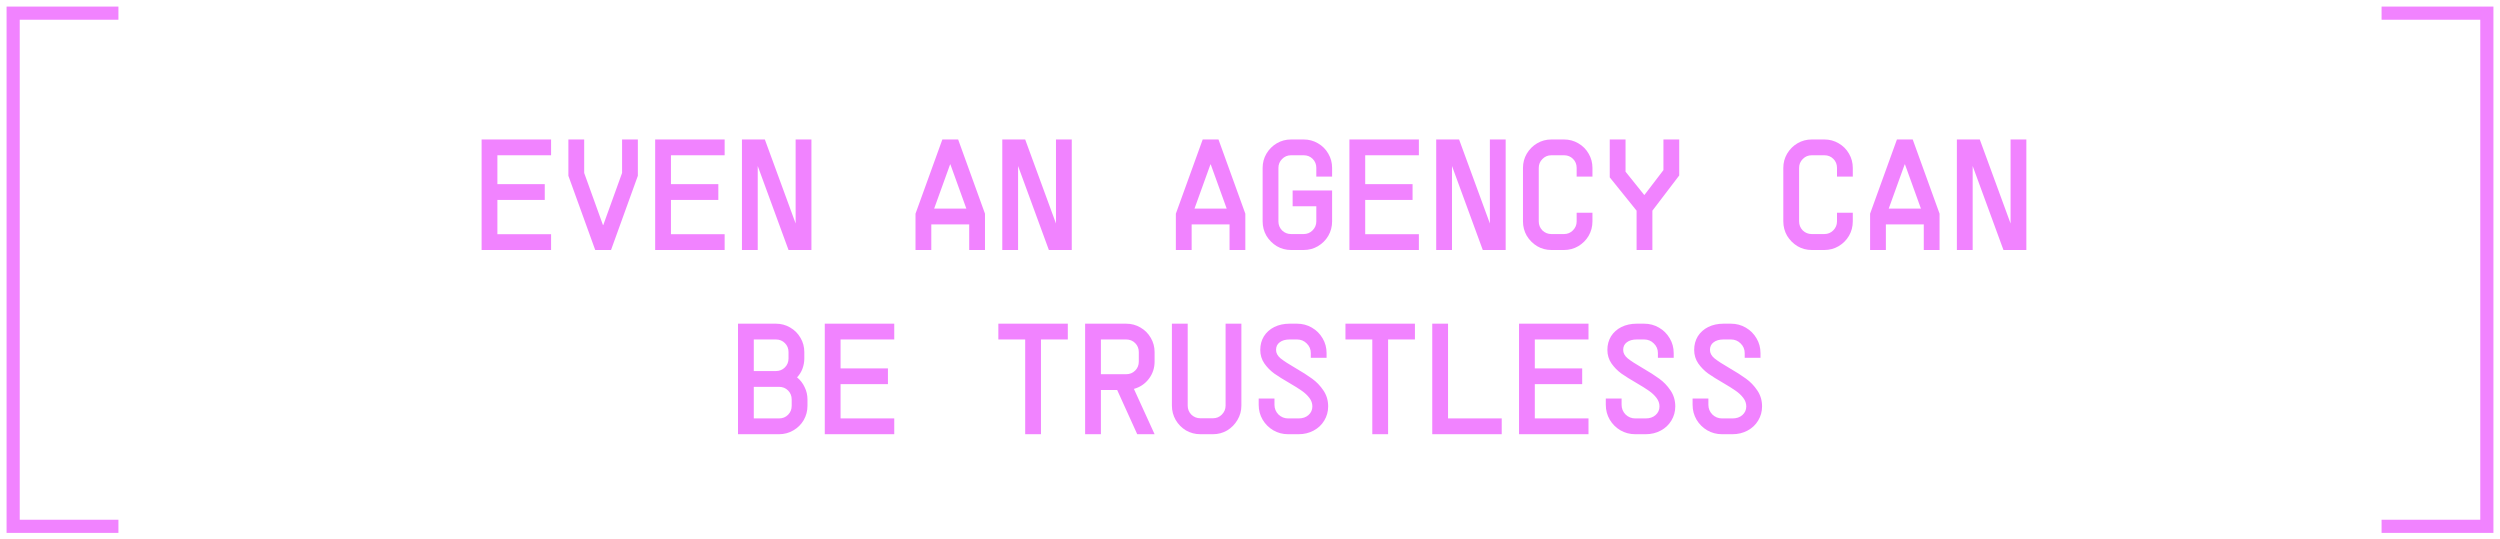 <svg width="190" height="41" viewBox="0 0 190 41" fill="none" xmlns="http://www.w3.org/2000/svg">
<path d="M41.882 11.8H37.802V13.996H41.402V15.196H37.802V17.8H41.882V19H36.602V10.6H41.882V11.8ZM48.477 10.6V13.36L46.438 19H45.237L43.197 13.36V10.6H44.398V13.144L45.825 17.104H45.849L47.278 13.144V10.6H48.477ZM55.073 11.8H50.993V13.996H54.593V15.196H50.993V17.8H55.073V19H49.793V10.6H55.073V11.8ZM61.668 10.6V19H59.928L57.588 12.616V19H56.388V10.6H58.128L60.468 16.984V10.6H61.668ZM69.579 19V16.24L71.619 10.6H72.819L74.859 16.24V19H73.659V17.056H70.779V19H69.579ZM73.443 15.856L72.231 12.496H72.207L70.995 15.856H73.443ZM81.454 10.6V19H79.714L77.374 12.616V19H76.174V10.6H77.914L80.254 16.984V10.6H81.454ZM89.365 19V16.24L91.405 10.6H92.605L94.645 16.24V19H93.445V17.056H90.565V19H89.365ZM93.229 15.856L92.017 12.496H91.993L90.781 15.856H93.229ZM101.24 14.476V16.828C101.24 17.22 101.144 17.584 100.952 17.92C100.76 18.248 100.496 18.512 100.16 18.712C99.832 18.904 99.472 19 99.08 19H98.12C97.728 19 97.368 18.904 97.04 18.712C96.712 18.512 96.448 18.248 96.248 17.92C96.056 17.584 95.96 17.22 95.96 16.828V12.76C95.96 12.368 96.056 12.008 96.248 11.68C96.448 11.344 96.712 11.08 97.04 10.888C97.368 10.696 97.728 10.6 98.12 10.6H99.08C99.472 10.6 99.832 10.696 100.16 10.888C100.496 11.08 100.76 11.344 100.952 11.68C101.144 12.008 101.24 12.368 101.24 12.76V13.42H100.04V12.76C100.04 12.488 99.948 12.26 99.764 12.076C99.58 11.892 99.352 11.8 99.08 11.8H98.12C97.848 11.8 97.62 11.896 97.436 12.088C97.252 12.272 97.16 12.496 97.16 12.76V16.828C97.16 17.092 97.252 17.32 97.436 17.512C97.628 17.696 97.856 17.788 98.12 17.788H99.08C99.344 17.788 99.568 17.696 99.752 17.512C99.944 17.32 100.04 17.092 100.04 16.828V15.676H98.24V14.476H101.24ZM107.835 11.8H103.755V13.996H107.355V15.196H103.755V17.8H107.835V19H102.555V10.6H107.835V11.8ZM114.431 10.6V19H112.691L110.351 12.616V19H109.151V10.6H110.891L113.231 16.984V10.6H114.431ZM119.826 12.76C119.826 12.488 119.734 12.26 119.55 12.076C119.366 11.892 119.138 11.8 118.866 11.8H117.906C117.634 11.8 117.406 11.896 117.222 12.088C117.038 12.272 116.946 12.496 116.946 12.76V16.828C116.946 17.092 117.038 17.32 117.222 17.512C117.414 17.696 117.642 17.788 117.906 17.788H118.866C119.13 17.788 119.354 17.696 119.538 17.512C119.73 17.32 119.826 17.092 119.826 16.828V16.168H121.026V16.828C121.026 17.22 120.93 17.584 120.738 17.92C120.546 18.248 120.282 18.512 119.946 18.712C119.618 18.904 119.258 19 118.866 19H117.906C117.514 19 117.154 18.904 116.826 18.712C116.498 18.512 116.234 18.248 116.034 17.92C115.842 17.584 115.746 17.22 115.746 16.828V12.76C115.746 12.368 115.842 12.008 116.034 11.68C116.234 11.344 116.498 11.08 116.826 10.888C117.154 10.696 117.514 10.6 117.906 10.6H118.866C119.258 10.6 119.618 10.696 119.946 10.888C120.282 11.08 120.546 11.344 120.738 11.68C120.93 12.008 121.026 12.368 121.026 12.76V13.42H119.826V12.76ZM124.381 16.012L122.341 13.48V10.6H123.541V13.048L124.957 14.812H124.981L126.421 12.928V10.6H127.621V13.336L125.581 16.012V19H124.381V16.012ZM139.612 12.76C139.612 12.488 139.52 12.26 139.336 12.076C139.152 11.892 138.924 11.8 138.652 11.8H137.692C137.42 11.8 137.192 11.896 137.008 12.088C136.824 12.272 136.732 12.496 136.732 12.76V16.828C136.732 17.092 136.824 17.32 137.008 17.512C137.2 17.696 137.428 17.788 137.692 17.788H138.652C138.916 17.788 139.14 17.696 139.324 17.512C139.516 17.32 139.612 17.092 139.612 16.828V16.168H140.812V16.828C140.812 17.22 140.716 17.584 140.524 17.92C140.332 18.248 140.068 18.512 139.732 18.712C139.404 18.904 139.044 19 138.652 19H137.692C137.3 19 136.94 18.904 136.612 18.712C136.284 18.512 136.02 18.248 135.82 17.92C135.628 17.584 135.532 17.22 135.532 16.828V12.76C135.532 12.368 135.628 12.008 135.82 11.68C136.02 11.344 136.284 11.08 136.612 10.888C136.94 10.696 137.3 10.6 137.692 10.6H138.652C139.044 10.6 139.404 10.696 139.732 10.888C140.068 11.08 140.332 11.344 140.524 11.68C140.716 12.008 140.812 12.368 140.812 12.76V13.42H139.612V12.76ZM142.127 19V16.24L144.167 10.6H145.367L147.407 16.24V19H146.207V17.056H143.327V19H142.127ZM145.991 15.856L144.779 12.496H144.755L143.543 15.856H145.991ZM154.003 10.6V19H152.263L149.923 12.616V19H148.723V10.6H150.463L152.803 16.984V10.6H154.003ZM61.128 27.24C61.128 27.512 61.08 27.776 60.984 28.032C60.888 28.28 60.752 28.496 60.576 28.68C60.824 28.88 61.016 29.128 61.152 29.424C61.296 29.712 61.368 30.024 61.368 30.36V30.84C61.368 31.232 61.272 31.596 61.08 31.932C60.888 32.26 60.624 32.52 60.288 32.712C59.96 32.904 59.6 33 59.208 33H56.088V24.6H58.968C59.36 24.6 59.72 24.696 60.048 24.888C60.384 25.08 60.648 25.344 60.84 25.68C61.032 26.008 61.128 26.368 61.128 26.76V27.24ZM59.208 31.8C59.48 31.8 59.708 31.708 59.892 31.524C60.076 31.34 60.168 31.112 60.168 30.84V30.36C60.168 30.088 60.076 29.86 59.892 29.676C59.708 29.492 59.48 29.4 59.208 29.4H57.288V31.8H59.208ZM58.968 28.2C59.24 28.2 59.468 28.108 59.652 27.924C59.836 27.74 59.928 27.512 59.928 27.24V26.76C59.928 26.488 59.836 26.26 59.652 26.076C59.468 25.892 59.24 25.8 58.968 25.8H57.288V28.2H58.968ZM67.963 25.8H63.883V27.996H67.483V29.196H63.883V31.8H67.963V33H62.683V24.6H67.963V25.8ZM81.154 24.6V25.8H79.114V33H77.914V25.8H75.874V24.6H81.154ZM86.429 33L84.905 29.64H83.669V33H82.469V24.6H85.589C85.981 24.6 86.341 24.696 86.669 24.888C87.005 25.08 87.269 25.344 87.461 25.68C87.653 26.008 87.749 26.368 87.749 26.76V27.48C87.749 27.976 87.601 28.416 87.305 28.8C87.017 29.176 86.641 29.428 86.177 29.556L87.749 33H86.429ZM85.589 28.44C85.861 28.44 86.089 28.348 86.273 28.164C86.457 27.98 86.549 27.752 86.549 27.48V26.76C86.549 26.488 86.457 26.26 86.273 26.076C86.089 25.892 85.861 25.8 85.589 25.8H83.669V28.44H85.589ZM94.345 30.828C94.345 31.22 94.245 31.584 94.045 31.92C93.853 32.248 93.593 32.512 93.265 32.712C92.937 32.904 92.577 33 92.185 33H91.225C90.833 33 90.469 32.904 90.133 32.712C89.805 32.512 89.545 32.248 89.353 31.92C89.161 31.584 89.065 31.22 89.065 30.828V24.6H90.265V30.828C90.265 31.092 90.357 31.32 90.541 31.512C90.733 31.696 90.961 31.788 91.225 31.788H92.185C92.449 31.788 92.673 31.696 92.857 31.512C93.049 31.32 93.145 31.092 93.145 30.828V24.6H94.345V30.828ZM96.86 30.288V30.768C96.86 31.048 96.96 31.292 97.16 31.5C97.368 31.7 97.612 31.8 97.892 31.8H98.696C99 31.8 99.248 31.716 99.44 31.548C99.64 31.372 99.74 31.152 99.74 30.888C99.74 30.656 99.664 30.44 99.512 30.24C99.36 30.04 99.168 29.86 98.936 29.7C98.712 29.54 98.4 29.344 98 29.112C97.528 28.84 97.144 28.6 96.848 28.392C96.552 28.176 96.3 27.92 96.092 27.624C95.884 27.32 95.78 26.976 95.78 26.592C95.78 26.208 95.872 25.864 96.056 25.56C96.248 25.256 96.512 25.02 96.848 24.852C97.192 24.684 97.58 24.6 98.012 24.6H98.576C98.984 24.6 99.36 24.7 99.704 24.9C100.048 25.1 100.32 25.372 100.52 25.716C100.72 26.052 100.82 26.424 100.82 26.832V27.192H99.62V26.832C99.62 26.544 99.516 26.3 99.308 26.1C99.108 25.9 98.864 25.8 98.576 25.8H98.012C97.692 25.8 97.44 25.872 97.256 26.016C97.072 26.152 96.98 26.344 96.98 26.592C96.98 26.832 97.096 27.048 97.328 27.24C97.568 27.432 97.944 27.676 98.456 27.972C98.968 28.268 99.388 28.536 99.716 28.776C100.052 29.016 100.34 29.316 100.58 29.676C100.82 30.028 100.94 30.432 100.94 30.888C100.94 31.28 100.84 31.64 100.64 31.968C100.448 32.288 100.18 32.54 99.836 32.724C99.492 32.908 99.112 33 98.696 33H97.892C97.484 33 97.108 32.9 96.764 32.7C96.428 32.5 96.16 32.232 95.96 31.896C95.76 31.552 95.66 31.176 95.66 30.768V30.288H96.86ZM107.535 24.6V25.8H105.495V33H104.295V25.8H102.255V24.6H107.535ZM110.051 31.8H114.131V33H108.851V24.6H110.051V31.8ZM120.726 25.8H116.646V27.996H120.246V29.196H116.646V31.8H120.726V33H115.446V24.6H120.726V25.8ZM123.241 30.288V30.768C123.241 31.048 123.341 31.292 123.541 31.5C123.749 31.7 123.993 31.8 124.273 31.8H125.077C125.381 31.8 125.629 31.716 125.821 31.548C126.021 31.372 126.121 31.152 126.121 30.888C126.121 30.656 126.045 30.44 125.893 30.24C125.741 30.04 125.549 29.86 125.317 29.7C125.093 29.54 124.781 29.344 124.381 29.112C123.909 28.84 123.525 28.6 123.229 28.392C122.933 28.176 122.681 27.92 122.473 27.624C122.265 27.32 122.161 26.976 122.161 26.592C122.161 26.208 122.253 25.864 122.437 25.56C122.629 25.256 122.893 25.02 123.229 24.852C123.573 24.684 123.961 24.6 124.393 24.6H124.957C125.365 24.6 125.741 24.7 126.085 24.9C126.429 25.1 126.701 25.372 126.901 25.716C127.101 26.052 127.201 26.424 127.201 26.832V27.192H126.001V26.832C126.001 26.544 125.897 26.3 125.689 26.1C125.489 25.9 125.245 25.8 124.957 25.8H124.393C124.073 25.8 123.821 25.872 123.637 26.016C123.453 26.152 123.361 26.344 123.361 26.592C123.361 26.832 123.477 27.048 123.709 27.24C123.949 27.432 124.325 27.676 124.837 27.972C125.349 28.268 125.769 28.536 126.097 28.776C126.433 29.016 126.721 29.316 126.961 29.676C127.201 30.028 127.321 30.432 127.321 30.888C127.321 31.28 127.221 31.64 127.021 31.968C126.829 32.288 126.561 32.54 126.217 32.724C125.873 32.908 125.493 33 125.077 33H124.273C123.865 33 123.489 32.9 123.145 32.7C122.809 32.5 122.541 32.232 122.341 31.896C122.141 31.552 122.041 31.176 122.041 30.768V30.288H123.241ZM129.837 30.288V30.768C129.837 31.048 129.937 31.292 130.137 31.5C130.345 31.7 130.589 31.8 130.869 31.8H131.673C131.977 31.8 132.225 31.716 132.417 31.548C132.617 31.372 132.717 31.152 132.717 30.888C132.717 30.656 132.641 30.44 132.489 30.24C132.337 30.04 132.145 29.86 131.913 29.7C131.689 29.54 131.377 29.344 130.977 29.112C130.505 28.84 130.121 28.6 129.825 28.392C129.529 28.176 129.277 27.92 129.069 27.624C128.861 27.32 128.757 26.976 128.757 26.592C128.757 26.208 128.849 25.864 129.033 25.56C129.225 25.256 129.489 25.02 129.825 24.852C130.169 24.684 130.557 24.6 130.989 24.6H131.553C131.961 24.6 132.337 24.7 132.681 24.9C133.025 25.1 133.297 25.372 133.497 25.716C133.697 26.052 133.797 26.424 133.797 26.832V27.192H132.597V26.832C132.597 26.544 132.493 26.3 132.285 26.1C132.085 25.9 131.841 25.8 131.553 25.8H130.989C130.669 25.8 130.417 25.872 130.233 26.016C130.049 26.152 129.957 26.344 129.957 26.592C129.957 26.832 130.073 27.048 130.305 27.24C130.545 27.432 130.921 27.676 131.433 27.972C131.945 28.268 132.365 28.536 132.693 28.776C133.029 29.016 133.317 29.316 133.557 29.676C133.797 30.028 133.917 30.432 133.917 30.888C133.917 31.28 133.817 31.64 133.617 31.968C133.425 32.288 133.157 32.54 132.813 32.724C132.469 32.908 132.089 33 131.673 33H130.869C130.461 33 130.085 32.9 129.741 32.7C129.405 32.5 129.137 32.232 128.937 31.896C128.737 31.552 128.637 31.176 128.637 30.768V30.288H129.837Z" fill="#F183FF"/>
<path d="M9 1H1V40H9" stroke="#F183FF"/>
<path d="M181 40L189 40L189 1L181 1" stroke="#F183FF"/>
</svg>
